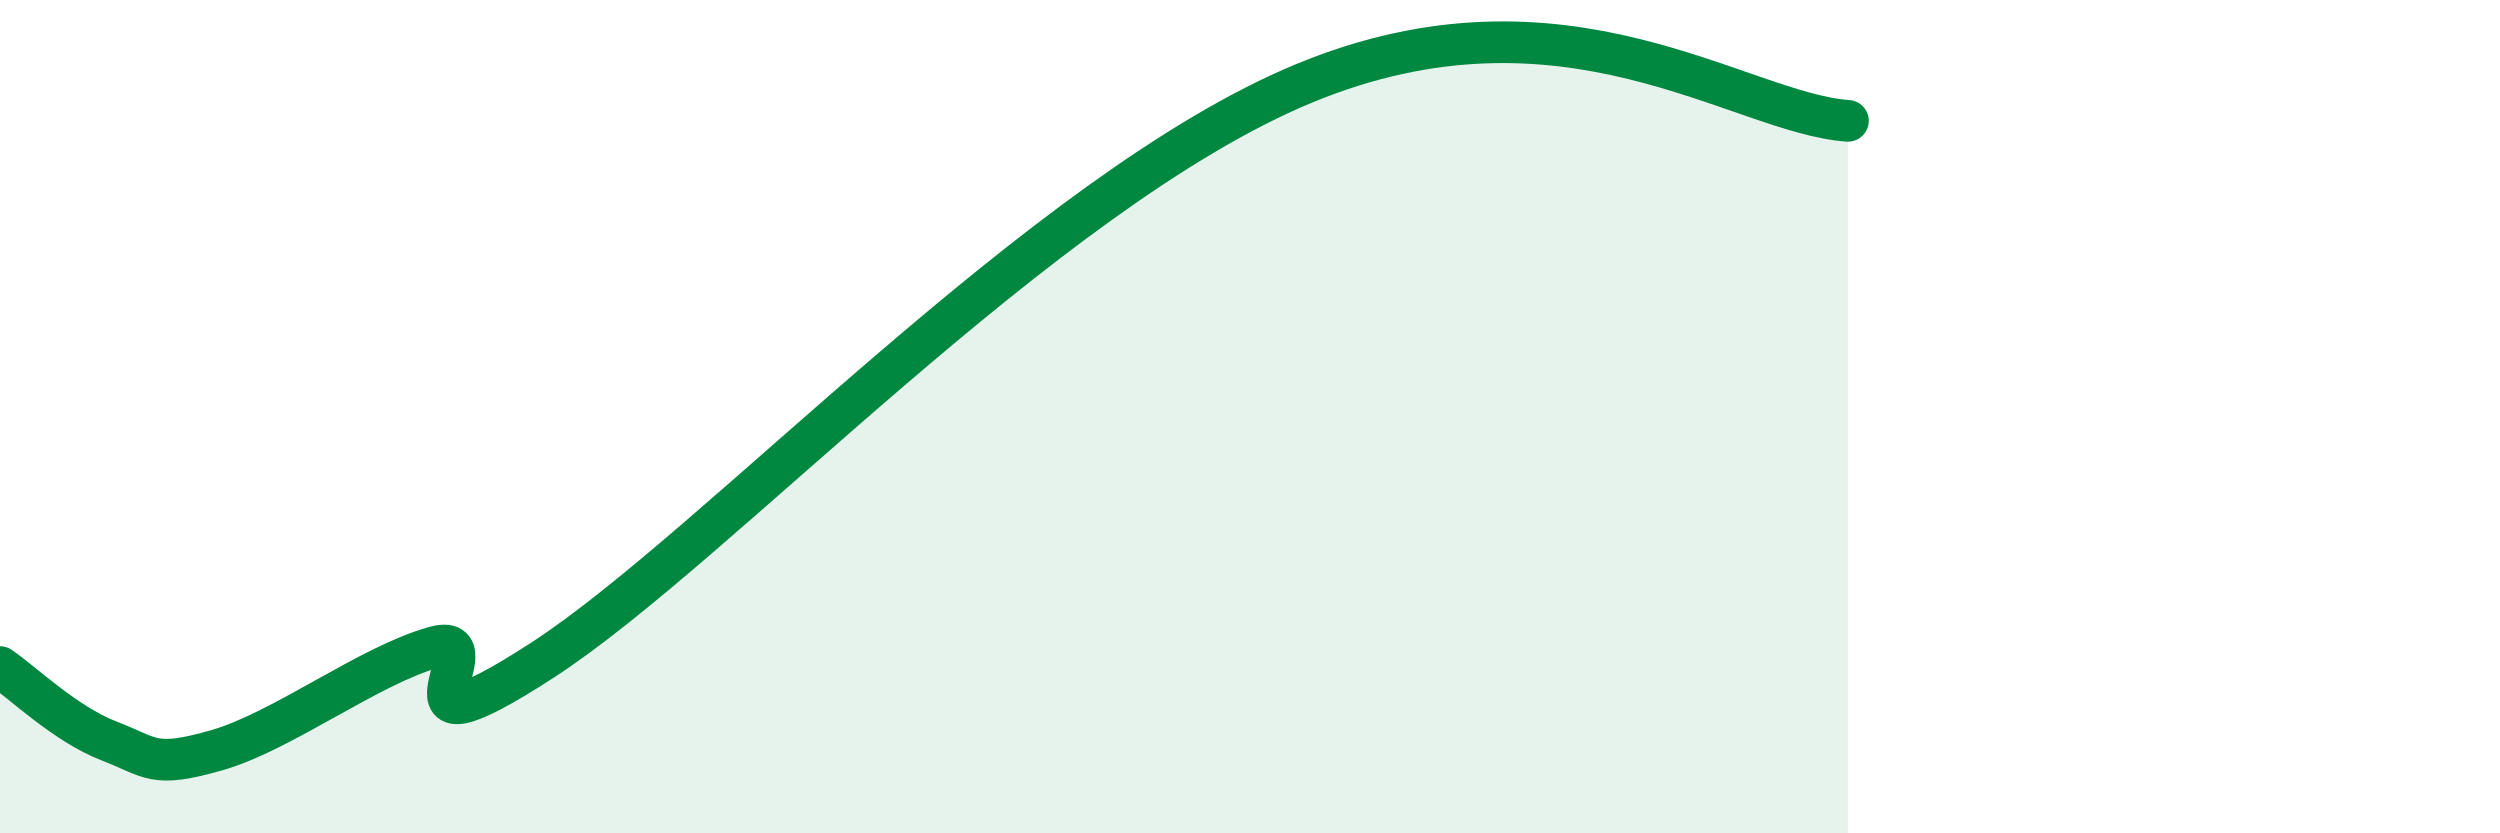 
    <svg width="60" height="20" viewBox="0 0 60 20" xmlns="http://www.w3.org/2000/svg">
      <path
        d="M 0,16.01 C 0.52,16.36 1.57,17.38 2.61,17.78 C 3.65,18.18 3.66,18.45 5.22,18 C 6.78,17.55 8.87,15.96 10.43,15.53 C 11.99,15.1 8.87,18.54 13.04,15.83 C 17.21,13.12 25.04,4.59 31.3,2 C 37.56,-0.59 41.74,2.72 44.35,2.9L44.35 20L0 20Z"
        fill="#008740"
        opacity="0.1"
        stroke-linecap="round"
        stroke-linejoin="round"
      />
      <path
        d="M 0,16.01 C 0.52,16.36 1.57,17.38 2.61,17.78 C 3.65,18.18 3.66,18.45 5.22,18 C 6.78,17.55 8.87,15.96 10.43,15.53 C 11.99,15.1 8.87,18.54 13.04,15.83 C 17.21,13.12 25.04,4.59 31.3,2 C 37.56,-0.59 41.74,2.72 44.35,2.9"
        stroke="#008740"
        stroke-width="1"
        fill="none"
        stroke-linecap="round"
        stroke-linejoin="round"
      />
    </svg>
  